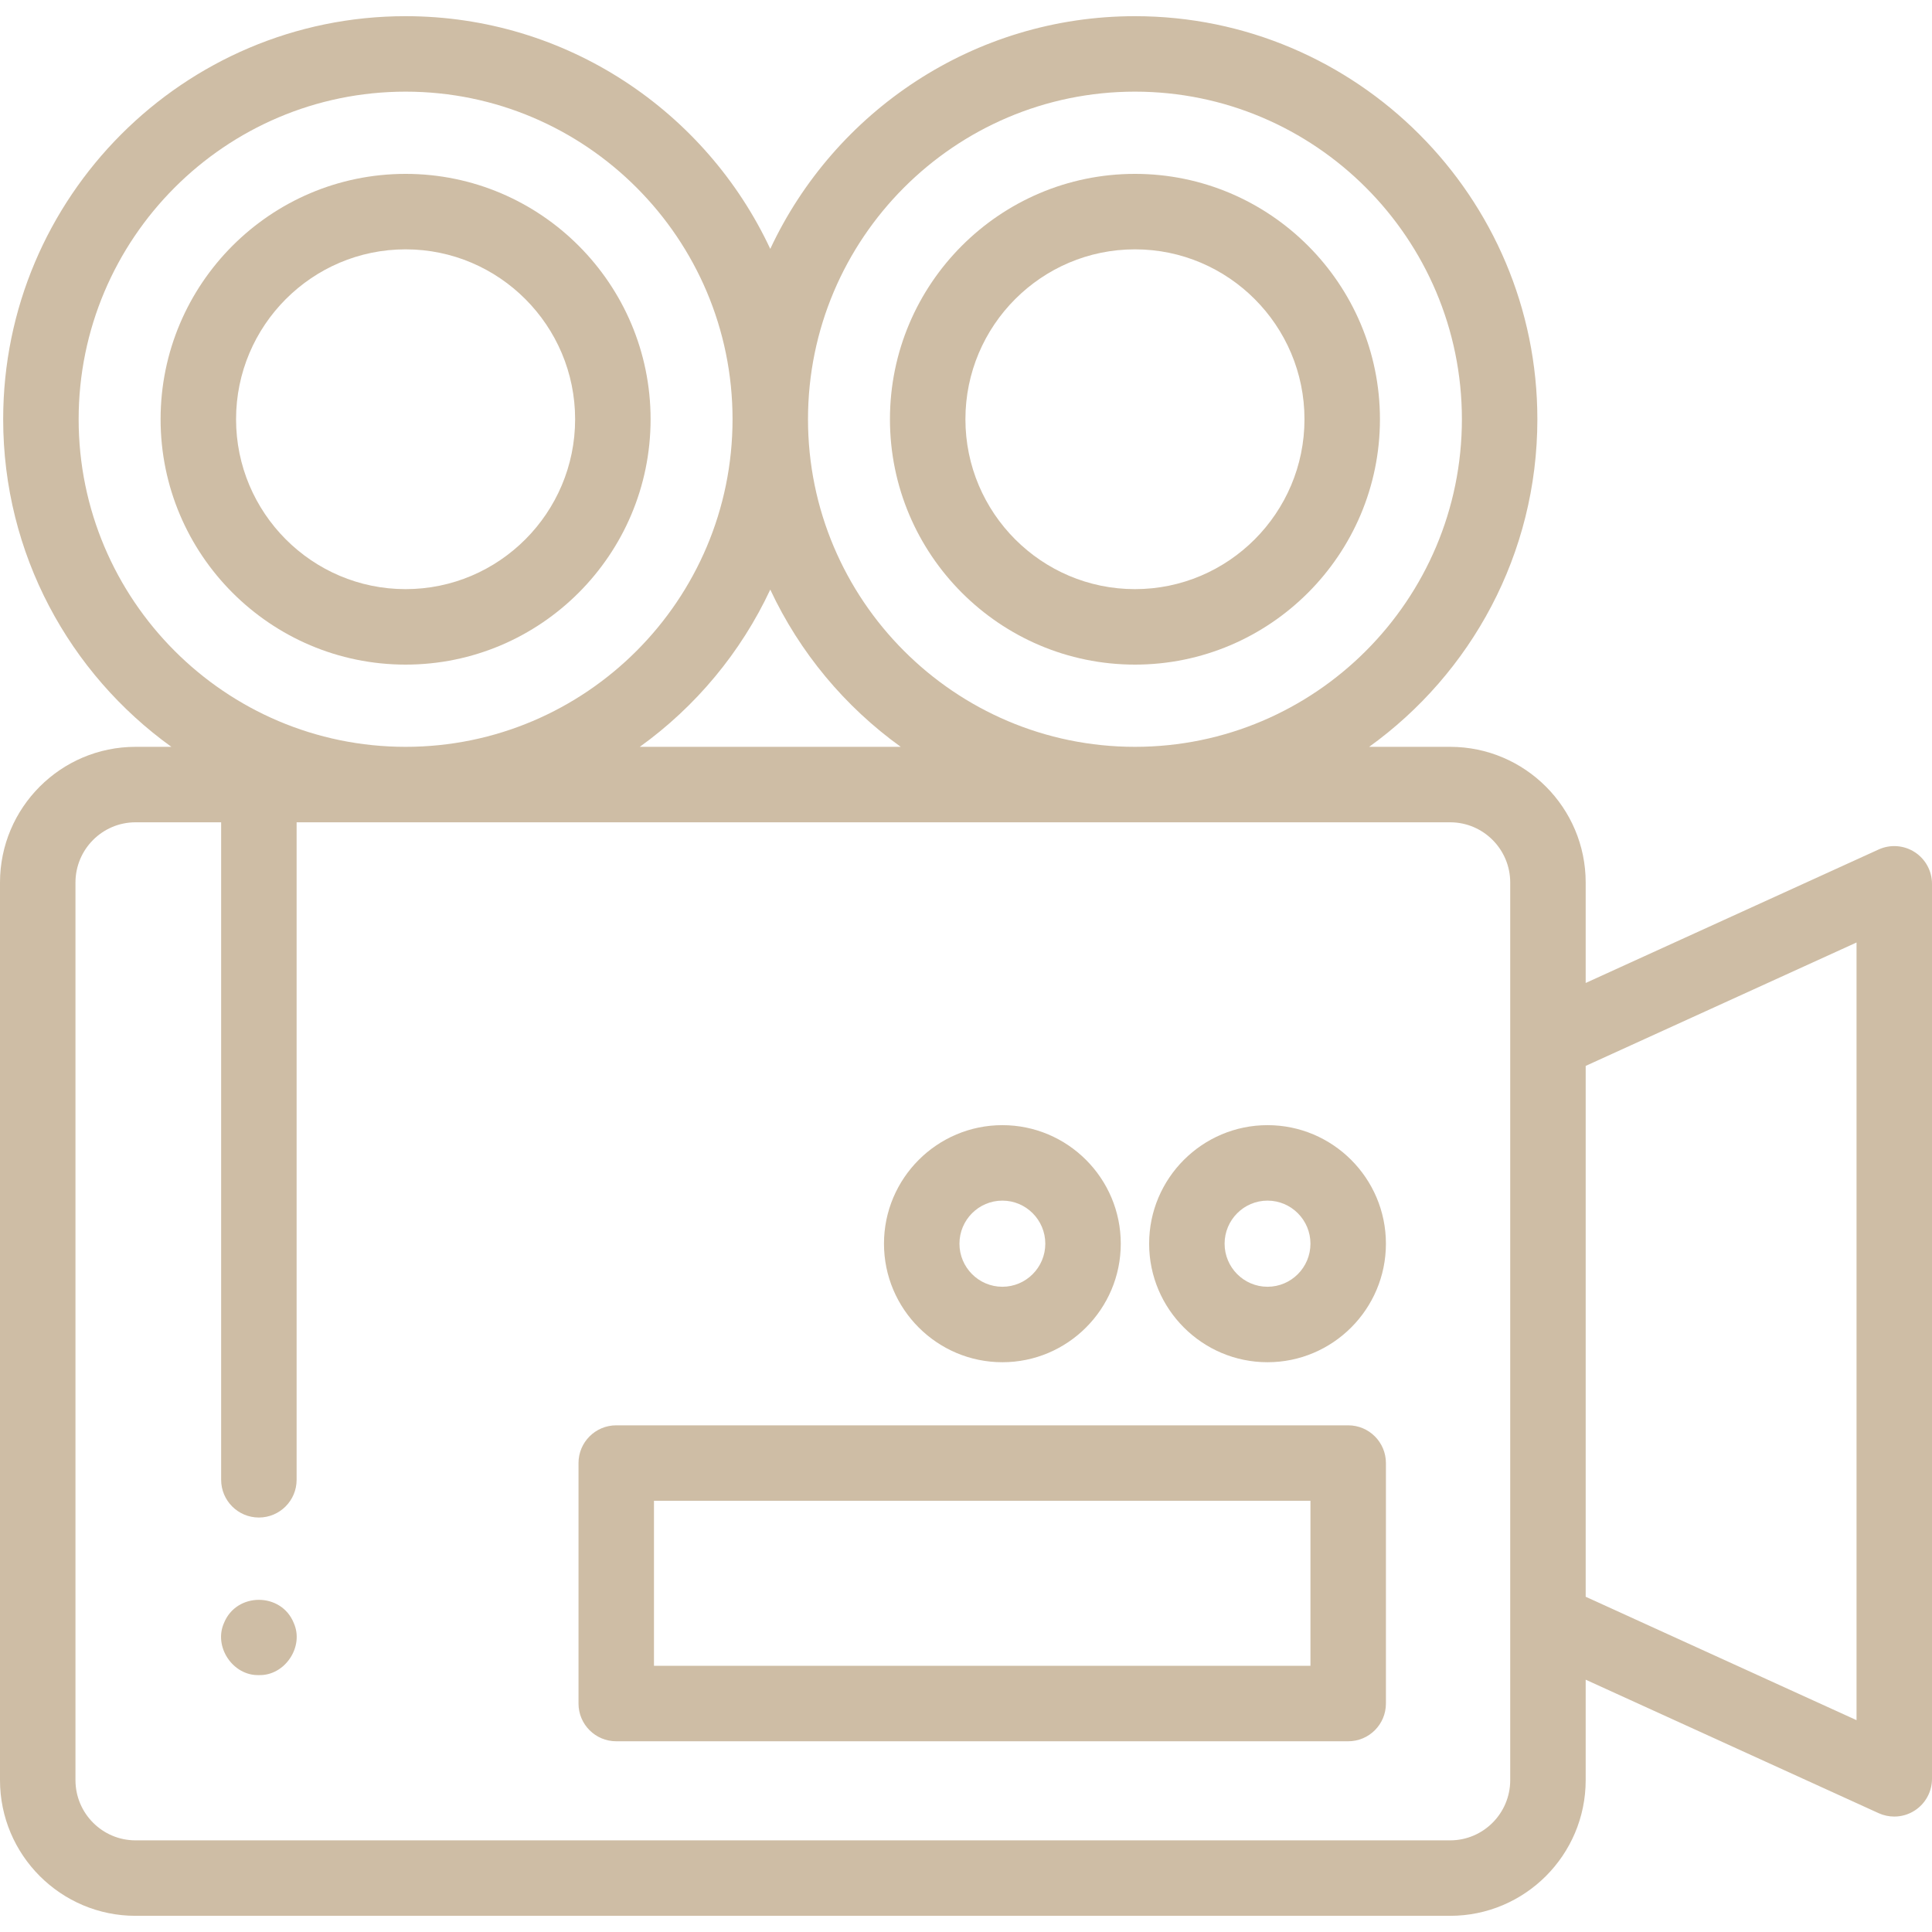 <?xml version="1.0" encoding="UTF-8"?> <svg xmlns="http://www.w3.org/2000/svg" width="512" height="512" viewBox="0 0 512 512" fill="none"> <path d="M68.609 443.92C61.714 444.125 56.535 436.388 59.37 430.09C62.665 421.936 74.545 421.935 77.839 430.09C80.68 436.381 75.497 444.12 68.609 443.92Z" fill="#CEBDA5"></path> <path d="M357.283 461.456H163.31C157.787 461.456 153.31 456.978 153.31 451.456V387.726C153.31 382.204 157.787 377.726 163.31 377.726H357.284C362.806 377.726 367.284 382.204 367.284 387.726V451.456C367.283 456.978 362.806 461.456 357.283 461.456ZM173.31 441.456H347.284V397.726H173.31V441.456Z" fill="#CEBDA5"></path> <path d="M265.64 361.004C248.34 361.004 234.265 346.912 234.265 329.591C234.265 312.27 248.34 298.178 265.64 298.178C282.94 298.178 297.015 312.27 297.015 329.591C297.015 346.912 282.94 361.004 265.64 361.004ZM265.64 318.178C259.368 318.178 254.265 323.298 254.265 329.591C254.265 335.884 259.368 341.004 265.64 341.004C271.913 341.004 277.015 335.884 277.015 329.591C277.015 323.298 271.912 318.178 265.64 318.178Z" fill="#CEBDA5"></path> <path d="M335.907 361.004C318.607 361.004 304.532 346.912 304.532 329.591C304.532 312.27 318.607 298.178 335.907 298.178C353.208 298.178 367.283 312.27 367.283 329.591C367.283 346.912 353.208 361.004 335.907 361.004ZM335.907 318.178C329.635 318.178 324.532 323.298 324.532 329.591C324.532 335.884 329.635 341.004 335.907 341.004C342.179 341.004 347.283 335.884 347.283 329.591C347.283 323.298 342.18 318.178 335.907 318.178Z" fill="#CEBDA5"></path> <path d="M300.774 176.128C264.972 176.128 235.846 146.958 235.846 111.104C235.846 75.249 264.972 46.079 300.774 46.079C336.574 46.079 365.7 75.249 365.7 111.104C365.7 146.958 336.574 176.128 300.774 176.128ZM300.774 66.078C276.001 66.078 255.846 86.276 255.846 111.103C255.846 135.929 276 156.127 300.774 156.127C325.546 156.127 345.7 135.929 345.7 111.103C345.7 86.276 325.547 66.078 300.774 66.078V66.078Z" fill="#CEBDA5"></path> <path d="M507.41 225.814C504.55 223.973 500.949 223.713 497.853 225.125L420.222 260.496V233.876C420.222 214.049 404.113 197.919 384.311 197.919H362.84C389.815 178.517 407.418 146.831 407.418 111.104C407.418 52.206 359.577 4.288 300.773 4.288C258.068 4.288 221.145 29.561 204.129 65.958C187.113 29.561 150.191 4.288 107.485 4.288C48.683 4.287 0.842 52.205 0.842 111.104C0.842 146.831 18.445 178.517 45.42 197.919H35.911C16.109 197.919 0 214.049 0 233.876V471.755C0 491.582 16.109 507.713 35.911 507.713H384.311C404.113 507.713 420.222 491.582 420.222 471.755V445.136L497.853 480.507C499.175 481.11 500.589 481.407 501.999 481.407C503.89 481.407 505.772 480.872 507.41 479.817C510.27 477.977 512 474.808 512 471.407V234.225C512 230.823 510.271 227.654 507.41 225.814V225.814ZM300.773 24.287C348.549 24.287 387.418 63.232 387.418 111.103C387.418 158.973 348.55 197.918 300.773 197.918C252.998 197.918 214.129 158.973 214.129 111.103C214.13 63.232 252.998 24.287 300.773 24.287ZM238.708 197.919H169.552C184.353 187.274 196.332 172.93 204.13 156.25C211.928 172.93 223.907 187.273 238.708 197.919V197.919ZM20.842 111.104C20.842 63.233 59.71 24.288 107.487 24.288C155.262 24.288 194.131 63.233 194.131 111.104C194.131 158.974 155.263 197.919 107.487 197.919C59.71 197.919 20.842 158.974 20.842 111.104V111.104ZM400.223 471.755C400.223 480.554 393.085 487.713 384.312 487.713H35.912C27.139 487.713 20.001 480.554 20.001 471.755V233.876C20.001 225.077 27.139 217.919 35.912 217.919H58.606V392.161C58.606 397.683 63.084 402.161 68.606 402.161C74.128 402.161 78.606 397.683 78.606 392.161V217.919H384.312C393.085 217.919 400.223 225.077 400.223 233.876V471.755ZM492 455.862L420.223 423.158V282.474L492 249.77V455.862Z" fill="#CEBDA5"></path> <path d="M107.485 176.128C71.685 176.128 42.559 146.958 42.559 111.104C42.559 75.249 71.685 46.079 107.485 46.079C143.287 46.079 172.413 75.249 172.413 111.104C172.413 146.958 143.287 176.128 107.485 176.128V176.128ZM107.485 66.078C82.713 66.078 62.559 86.276 62.559 111.103C62.559 135.929 82.712 156.127 107.485 156.127C132.258 156.127 152.413 135.929 152.413 111.103C152.413 86.276 132.259 66.078 107.485 66.078V66.078Z" fill="#CEBDA5"></path> </svg> 